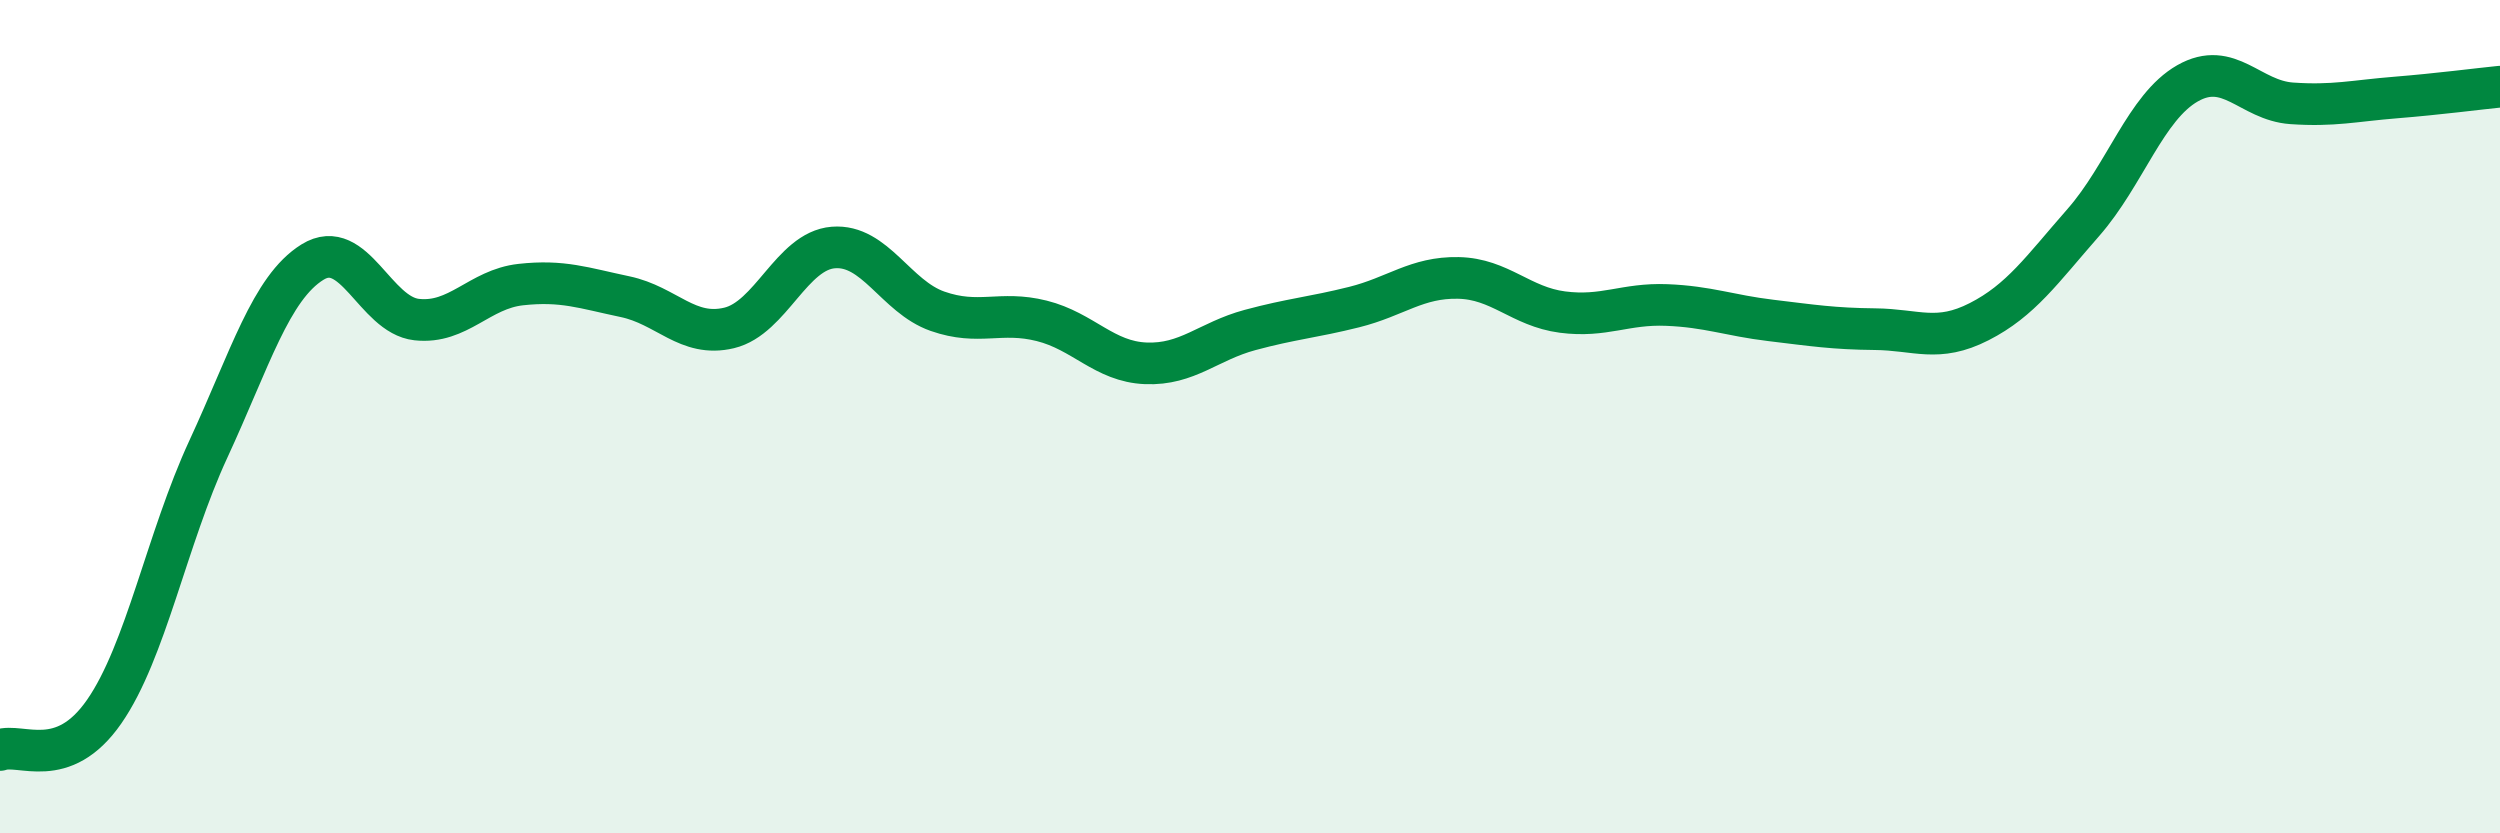 
    <svg width="60" height="20" viewBox="0 0 60 20" xmlns="http://www.w3.org/2000/svg">
      <path
        d="M 0,18 C 0.5,17.82 1.5,18.52 2.5,17.08 C 3.5,15.64 4,12.94 5,10.78 C 6,8.62 6.5,6.91 7.5,6.29 C 8.5,5.67 9,7.56 10,7.67 C 11,7.78 11.5,6.94 12.5,6.83 C 13.5,6.72 14,6.91 15,7.12 C 16,7.33 16.5,8.11 17.5,7.87 C 18.5,7.63 19,6.02 20,5.94 C 21,5.86 21.5,7.12 22.5,7.47 C 23.5,7.82 24,7.45 25,7.7 C 26,7.95 26.5,8.68 27.5,8.72 C 28.5,8.76 29,8.19 30,7.92 C 31,7.65 31.5,7.62 32.5,7.37 C 33.5,7.12 34,6.65 35,6.67 C 36,6.69 36.5,7.36 37.5,7.49 C 38.5,7.62 39,7.28 40,7.32 C 41,7.36 41.5,7.57 42.5,7.69 C 43.5,7.81 44,7.89 45,7.9 C 46,7.91 46.5,8.23 47.5,7.72 C 48.5,7.21 49,6.48 50,5.34 C 51,4.2 51.5,2.57 52.5,2 C 53.5,1.43 54,2.41 55,2.48 C 56,2.55 56.5,2.42 57.5,2.34 C 58.5,2.26 59.5,2.13 60,2.08L60 20L0 20Z"
        fill="#008740"
        opacity="0.1"
        stroke-linecap="round"
        stroke-linejoin="round"
      />
      <path
        d="M 0,18 C 0.5,17.82 1.5,18.52 2.5,17.08 C 3.5,15.64 4,12.94 5,10.78 C 6,8.62 6.5,6.91 7.5,6.29 C 8.5,5.67 9,7.56 10,7.67 C 11,7.78 11.5,6.94 12.5,6.83 C 13.5,6.72 14,6.91 15,7.12 C 16,7.33 16.5,8.11 17.5,7.87 C 18.5,7.63 19,6.02 20,5.94 C 21,5.86 21.5,7.12 22.5,7.47 C 23.5,7.82 24,7.45 25,7.7 C 26,7.95 26.5,8.68 27.5,8.72 C 28.5,8.76 29,8.19 30,7.92 C 31,7.65 31.5,7.62 32.5,7.37 C 33.5,7.12 34,6.65 35,6.67 C 36,6.69 36.5,7.36 37.5,7.49 C 38.5,7.62 39,7.28 40,7.32 C 41,7.36 41.5,7.57 42.5,7.69 C 43.5,7.81 44,7.89 45,7.9 C 46,7.91 46.5,8.23 47.5,7.72 C 48.5,7.21 49,6.48 50,5.34 C 51,4.2 51.5,2.57 52.5,2 C 53.5,1.43 54,2.41 55,2.48 C 56,2.55 56.5,2.42 57.5,2.34 C 58.5,2.26 59.5,2.13 60,2.08"
        stroke="#008740"
        stroke-width="1"
        fill="none"
        stroke-linecap="round"
        stroke-linejoin="round"
      />
    </svg>
  